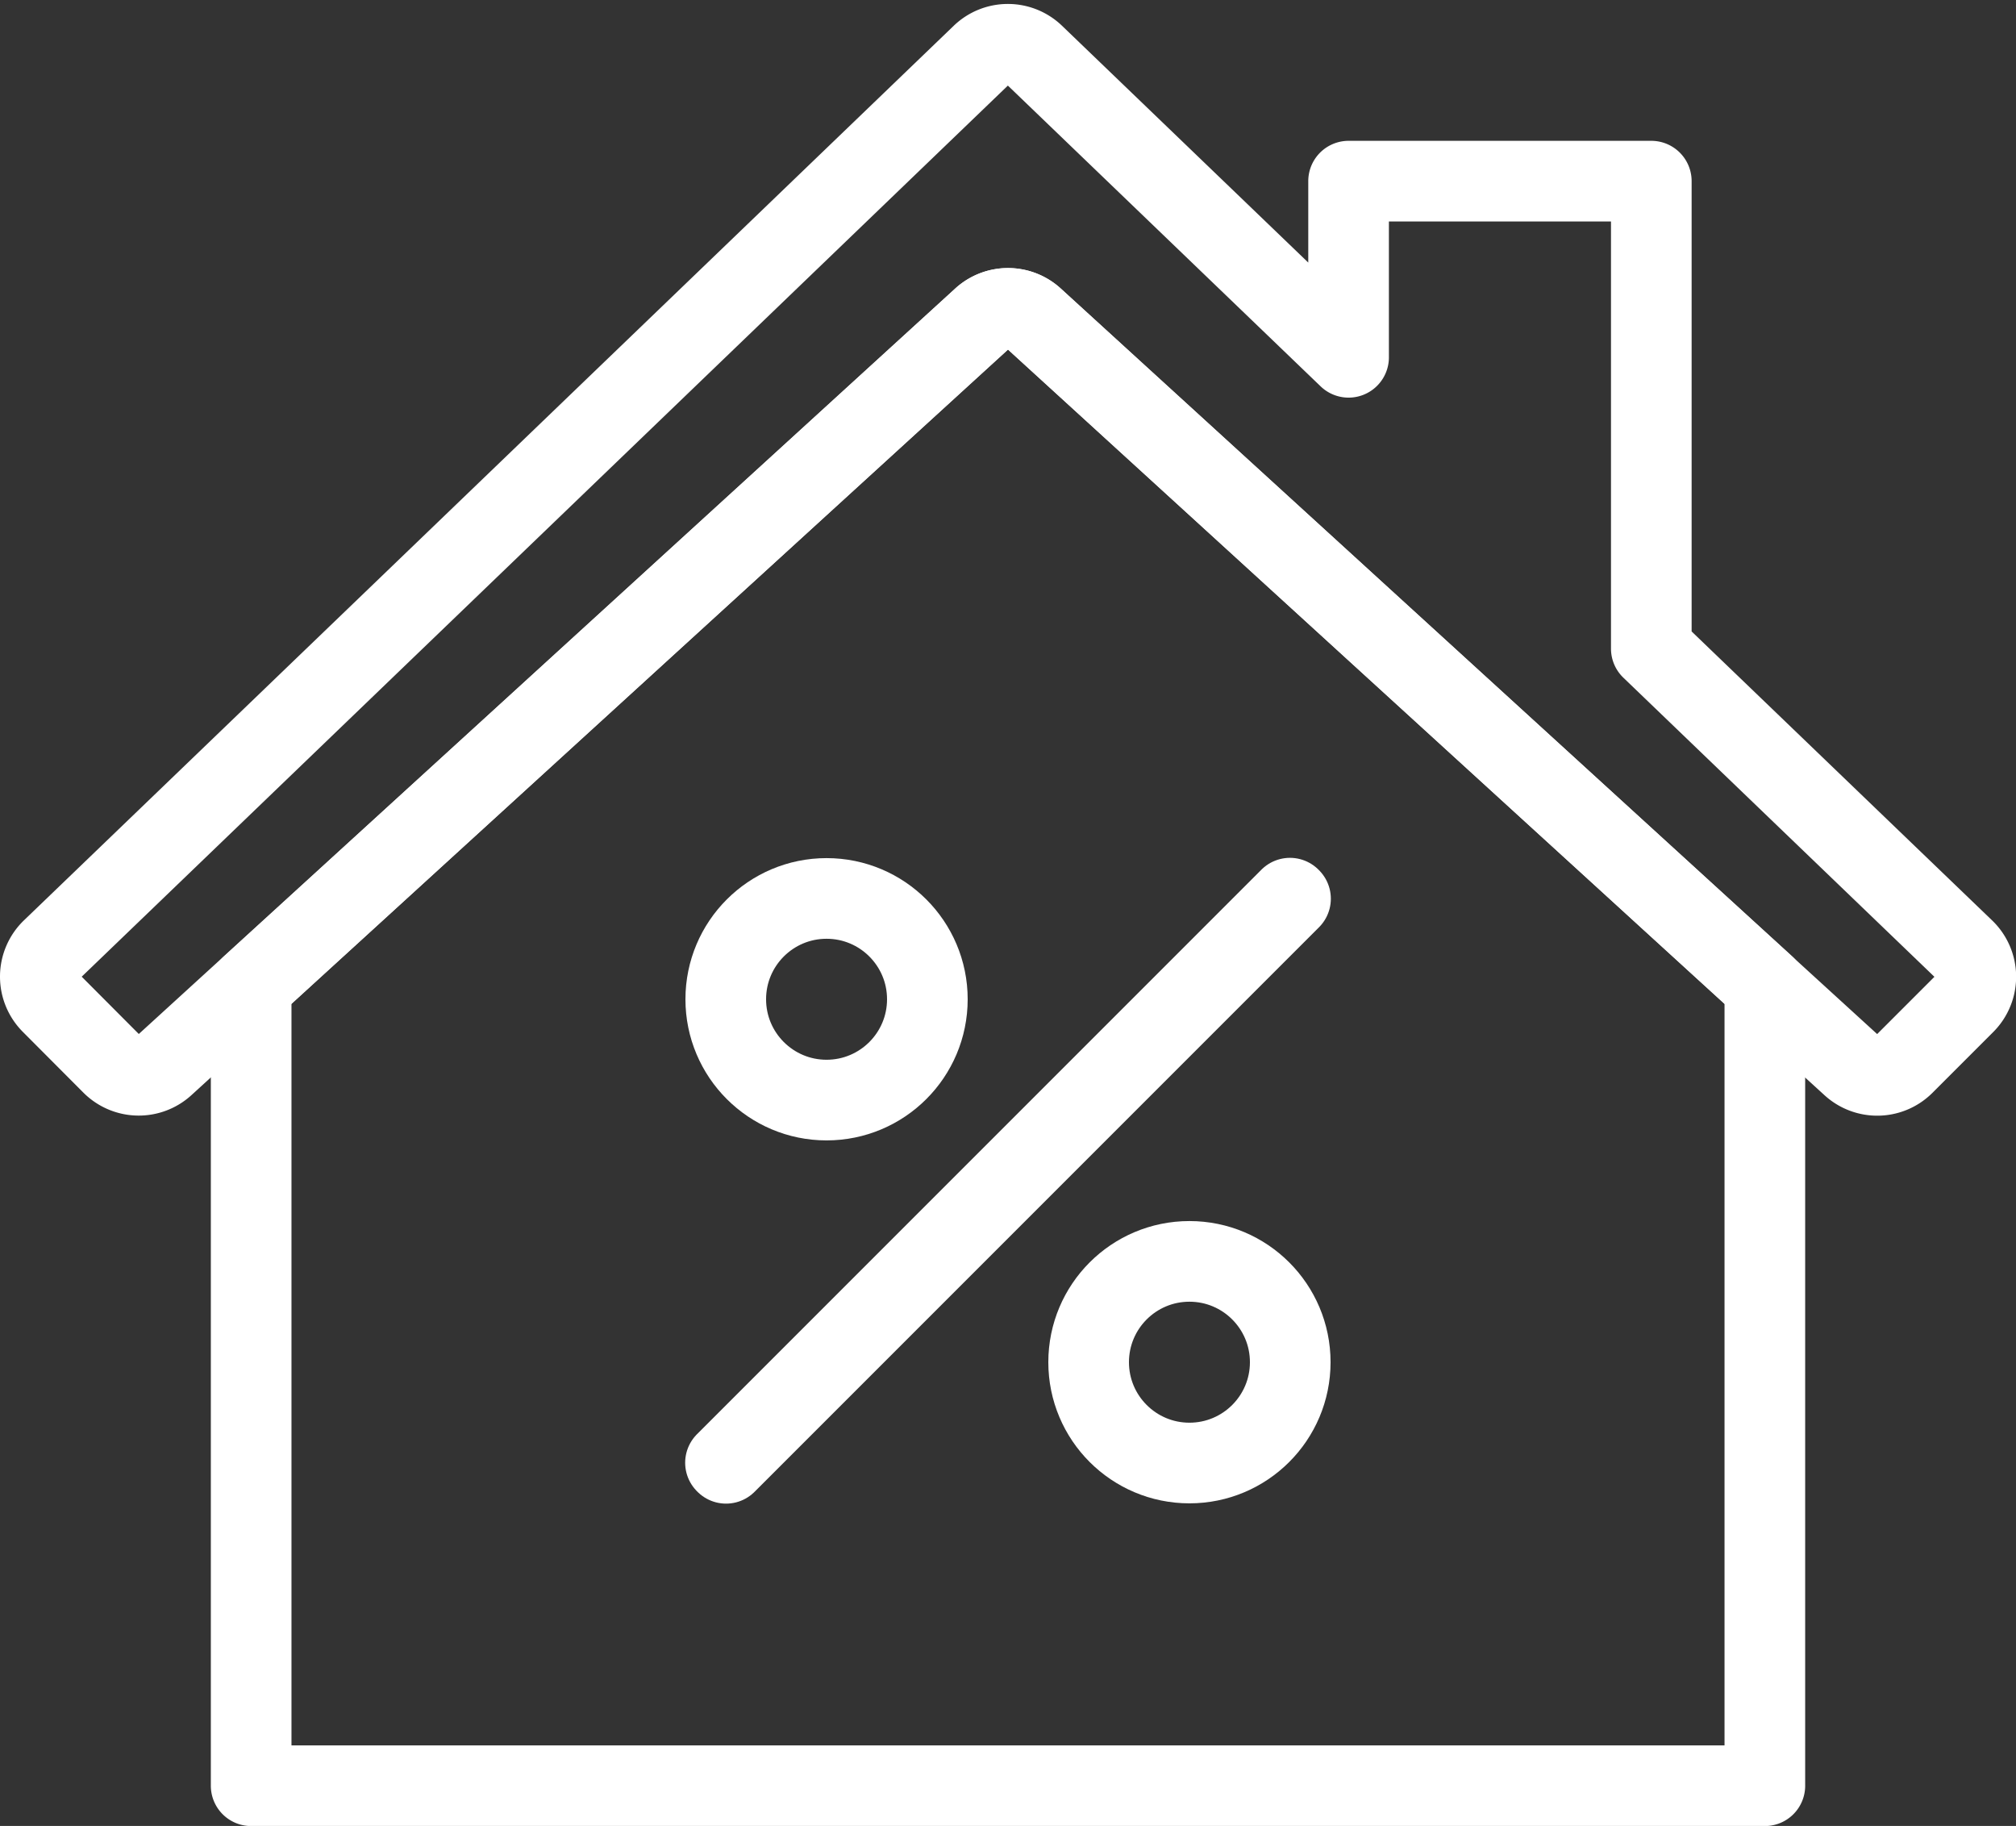 <svg xmlns="http://www.w3.org/2000/svg" width="50" height="45.279" viewBox="0 0 50 45.279">
  <rect x="0" y="0" width="50" height="45.279" fill="#333333" stroke="none"/>
  <g id="Group_1389" data-name="Group 1389" transform="translate(-232 -118.308)">
    <path id="Path_12830" data-name="Path 12830" d="M280.712,141.85l-7.757-7.458V122.8h-7.508v4.368l-7.8-7.5a.937.937,0,0,0-1.3,0L233.288,141.85a.938.938,0,0,0-.013,1.34l1.5,1.505a.939.939,0,0,0,1.3.03L256.367,126.2a.94.94,0,0,1,1.266,0l20.291,18.527a.938.938,0,0,0,1.3-.03l1.505-1.505A.938.938,0,0,0,280.712,141.85Z" fill="none" stroke="#fff" stroke-linecap="round" stroke-linejoin="round" stroke-width="2"/>
    <path id="Path_12831" data-name="Path 12831" d="M257.633,126.2a.94.94,0,0,0-1.266,0l-18.138,16.56v19.829h37.542V142.758Z" fill="none" stroke="#fff" stroke-linecap="round" stroke-linejoin="round" stroke-width="2"/>
    <g id="Group_1388" data-name="Group 1388">
      <circle id="Ellipse_65" data-name="Ellipse 65" cx="2.5" cy="2.5" r="2.5" transform="translate(250 140.587)" fill="none" stroke="#fff" stroke-linecap="round" stroke-linejoin="round" stroke-width="2"/>
      <circle id="Ellipse_66" data-name="Ellipse 66" cx="2.5" cy="2.5" r="2.5" transform="translate(259 149.587)" fill="none" stroke="#fff" stroke-linecap="round" stroke-linejoin="round" stroke-width="2"/>
      <path id="Path_12832" data-name="Path 12832" d="M250.007,154.594l-.014-.014,14-14,.014.014Z" fill="none" stroke="#fff" stroke-linecap="round" stroke-linejoin="round" stroke-width="2"/>
    </g>
  </g>
</svg>
